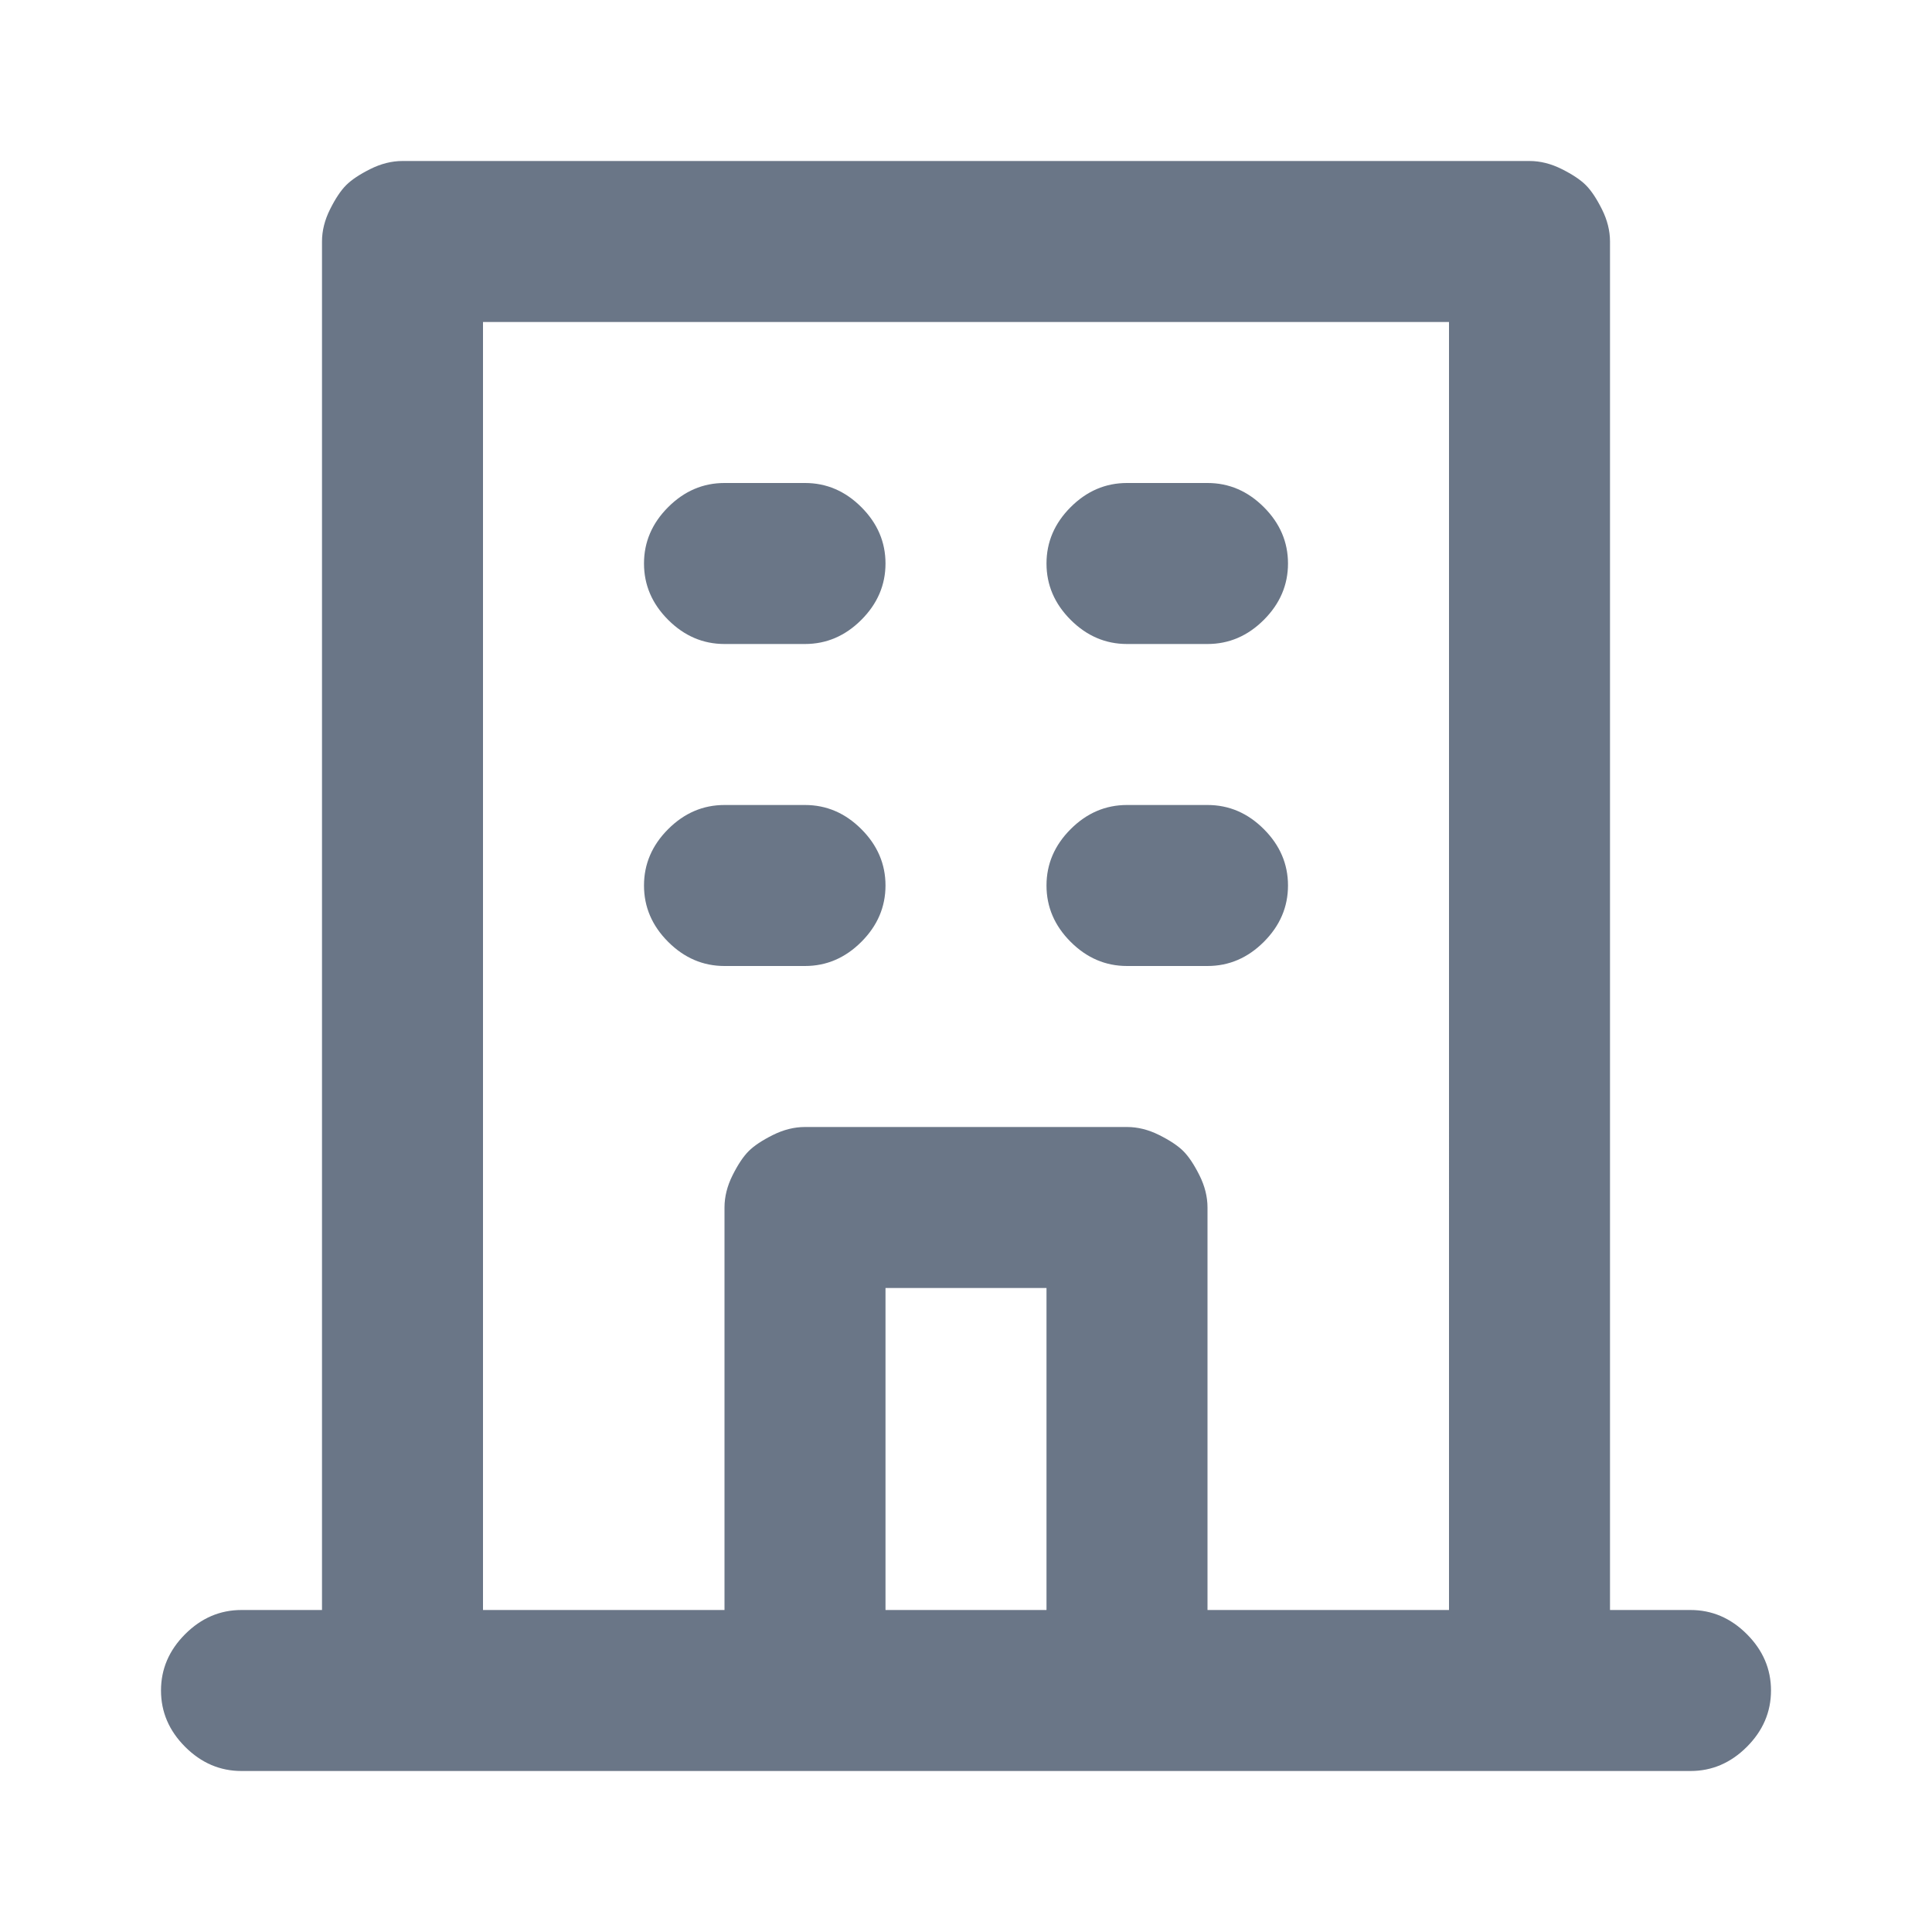 <svg version="1.2" xmlns="http://www.w3.org/2000/svg" viewBox="0 0 24 24" width="24" height="24"><style>.a{fill:#6a7687}</style><path fill-rule="evenodd" class="a" d="m21.7 20.3q0.3 0.3 0.3 0.7 0 0.4-0.3 0.7-0.3 0.3-0.7 0.3h-18q-0.4 0-0.7-0.3-0.3-0.3-0.3-0.7 0-0.4 0.3-0.7 0.3-0.3 0.7-0.3h1v-17q0-0.2 0.1-0.4 0.1-0.2 0.2-0.3 0.1-0.1 0.3-0.2 0.2-0.1 0.4-0.1h14q0.2 0 0.4 0.1 0.2 0.1 0.3 0.2 0.1 0.1 0.2 0.3 0.1 0.2 0.1 0.4v17h1q0.4 0 0.7 0.3zm-3.7-16.3h-12v16h3v-5q0-0.2 0.1-0.4 0.1-0.2 0.2-0.3 0.1-0.1 0.3-0.2 0.2-0.1 0.4-0.1h4q0.2 0 0.4 0.1 0.2 0.1 0.3 0.2 0.1 0.1 0.2 0.3 0.1 0.2 0.1 0.4v5h3zm-9.7 3.7q-0.3-0.3-0.3-0.7 0-0.4 0.3-0.7 0.3-0.3 0.7-0.3h1q0.4 0 0.7 0.3 0.3 0.3 0.3 0.7 0 0.4-0.3 0.7-0.3 0.3-0.7 0.3h-1q-0.4 0-0.7-0.3zm0 4q-0.3-0.3-0.3-0.7 0-0.4 0.3-0.7 0.3-0.3 0.7-0.3h1q0.4 0 0.7 0.3 0.3 0.3 0.3 0.7 0 0.4-0.3 0.7-0.3 0.3-0.7 0.3h-1q-0.4 0-0.7-0.3zm5-4q-0.3-0.3-0.3-0.7 0-0.4 0.3-0.7 0.3-0.3 0.7-0.3h1q0.4 0 0.7 0.3 0.3 0.3 0.3 0.7 0 0.4-0.3 0.7-0.3 0.3-0.7 0.3h-1q-0.4 0-0.7-0.3zm-0.3 8.3h-2v4h2zm0.3-4.3q-0.3-0.3-0.3-0.7 0-0.4 0.3-0.7 0.3-0.3 0.7-0.3h1q0.4 0 0.7 0.3 0.3 0.3 0.3 0.7 0 0.4-0.3 0.7-0.3 0.3-0.7 0.3h-1q-0.4 0-0.7-0.3z"/></svg>
